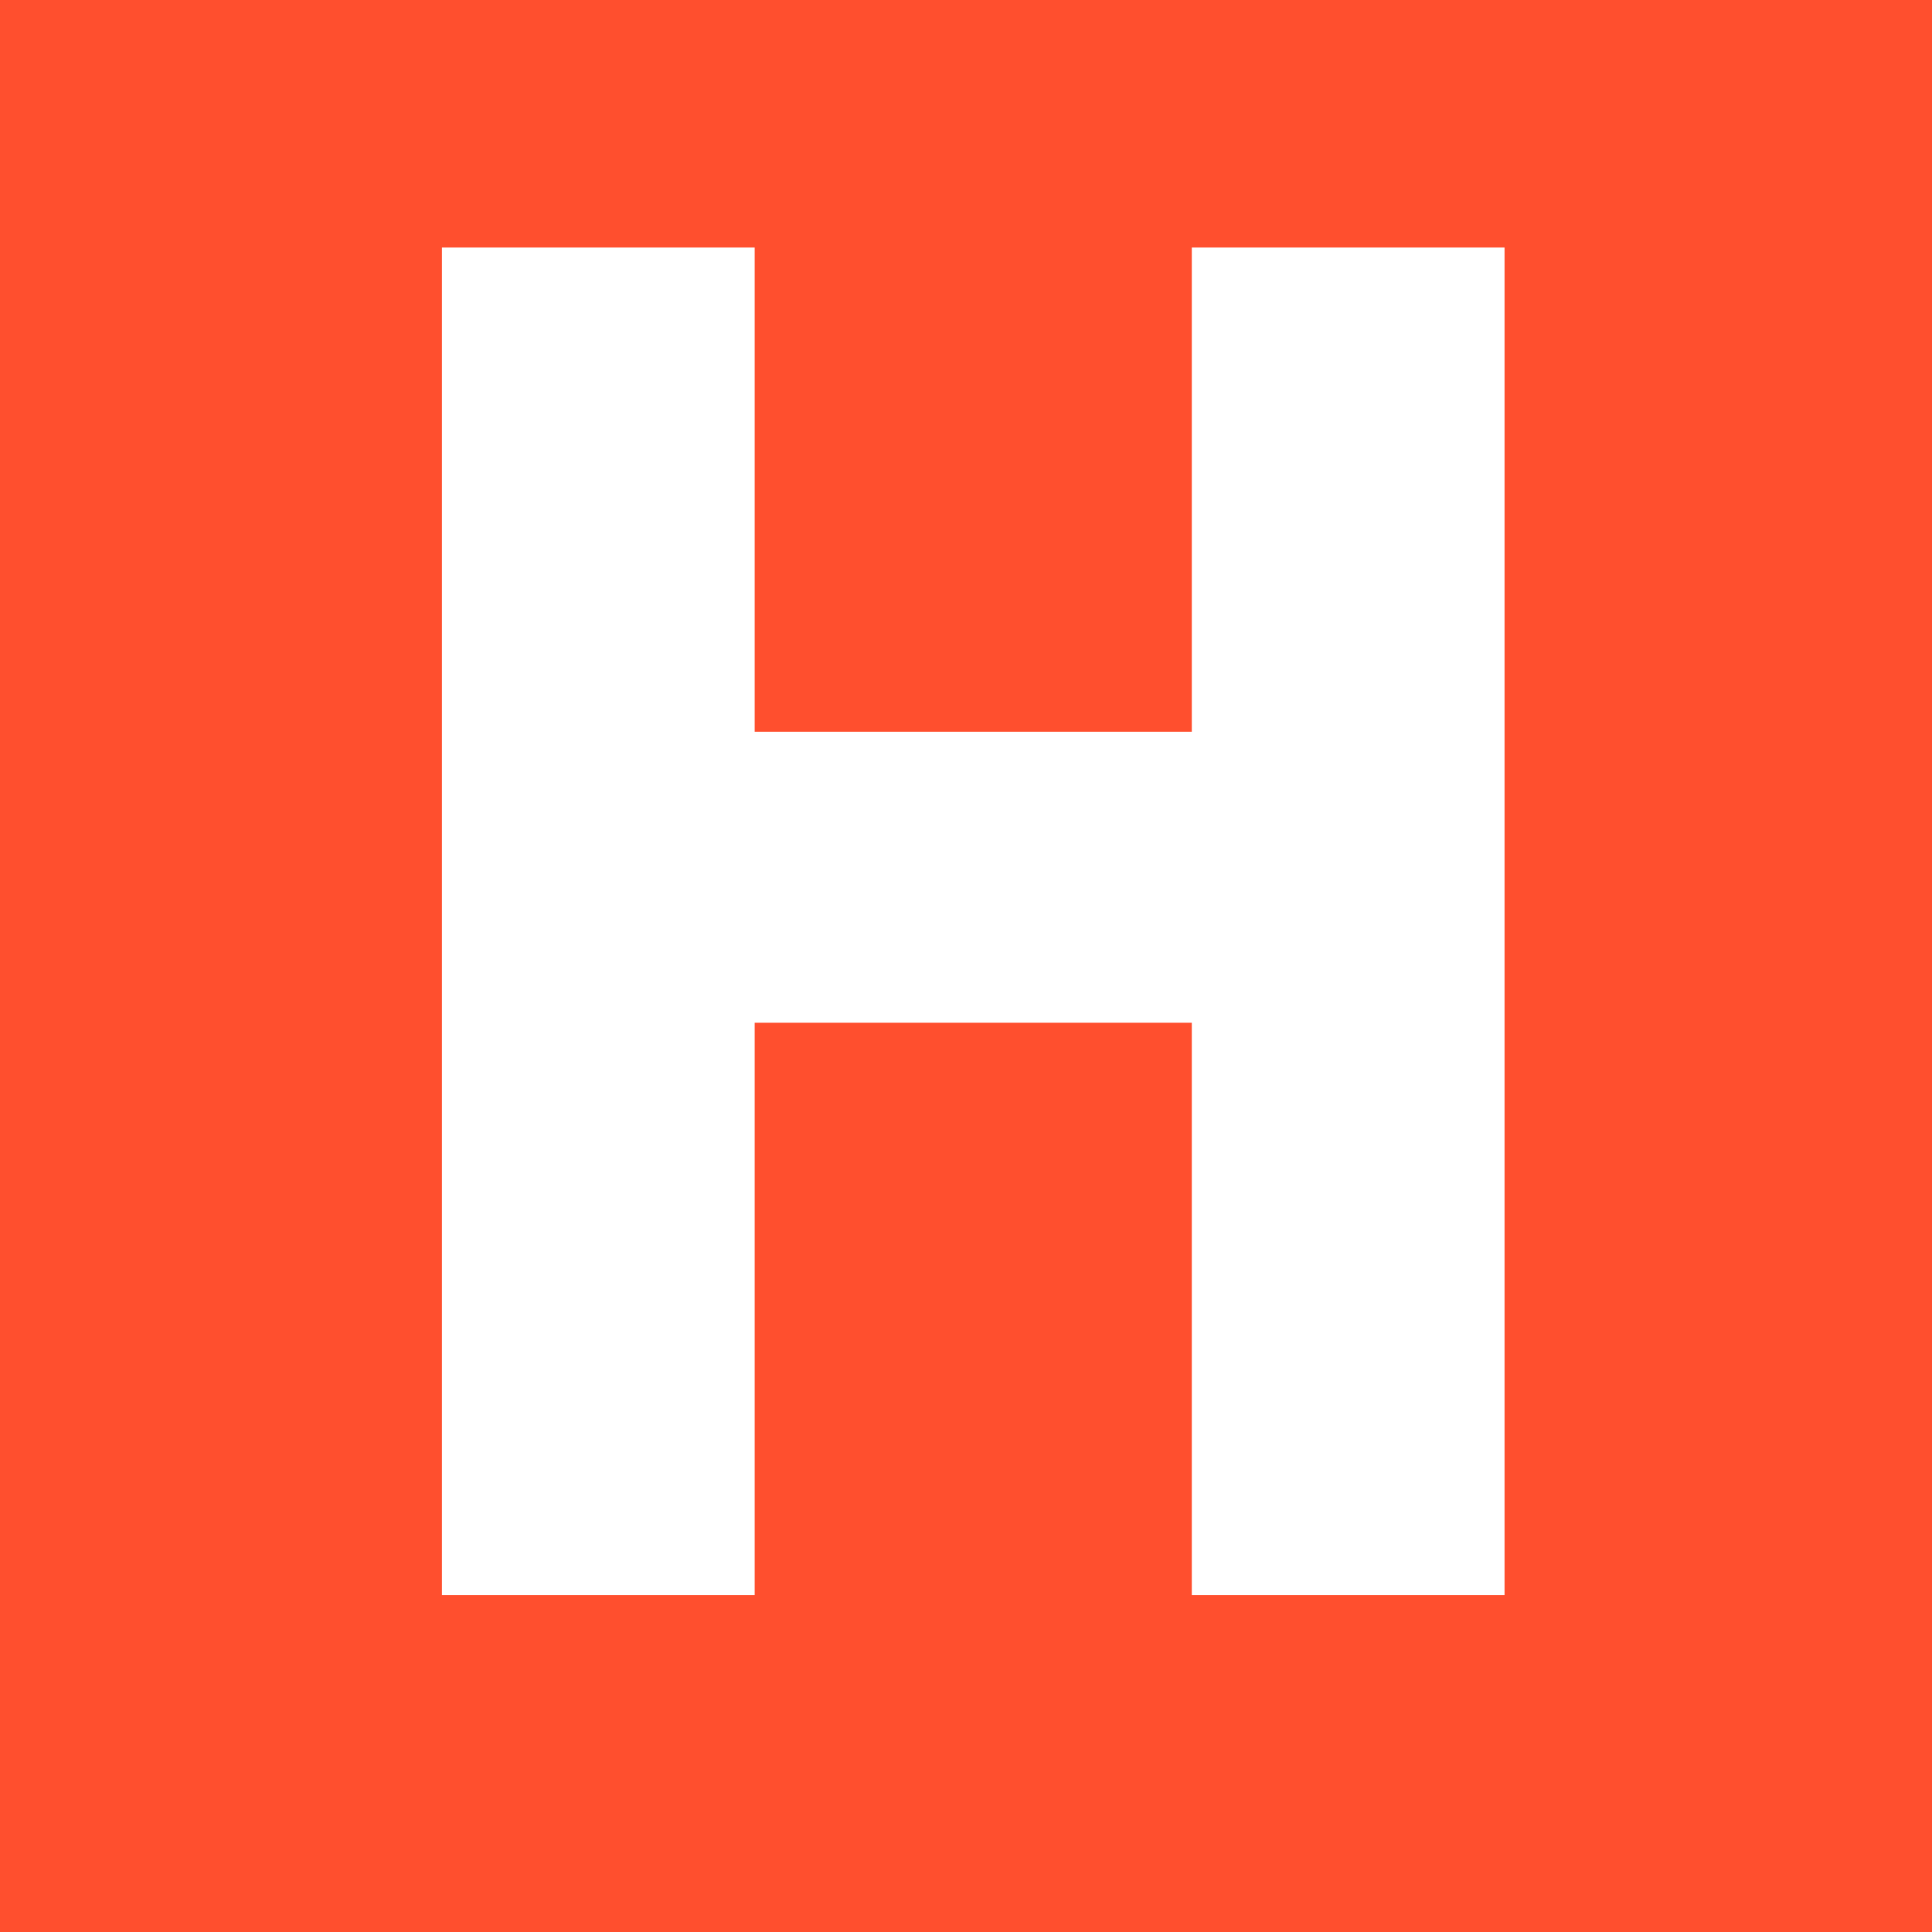 <svg xmlns="http://www.w3.org/2000/svg" viewBox="0 0 16 16"><defs><style>.cls-1{fill:#ff4f2e;}.cls-2{fill:#fff;}</style></defs><g id="Layer_2" data-name="Layer 2"><g id="Layer_1-2" data-name="Layer 1"><rect class="cls-1" width="16" height="16"/><polygon class="cls-2" points="3.66 2.05 6.25 2.05 6.25 6.06 9.87 6.06 9.87 2.05 12.46 2.05 12.46 13.21 9.87 13.21 9.87 8.47 6.25 8.47 6.25 13.21 3.66 13.21 3.66 2.05"/></g></g></svg>
